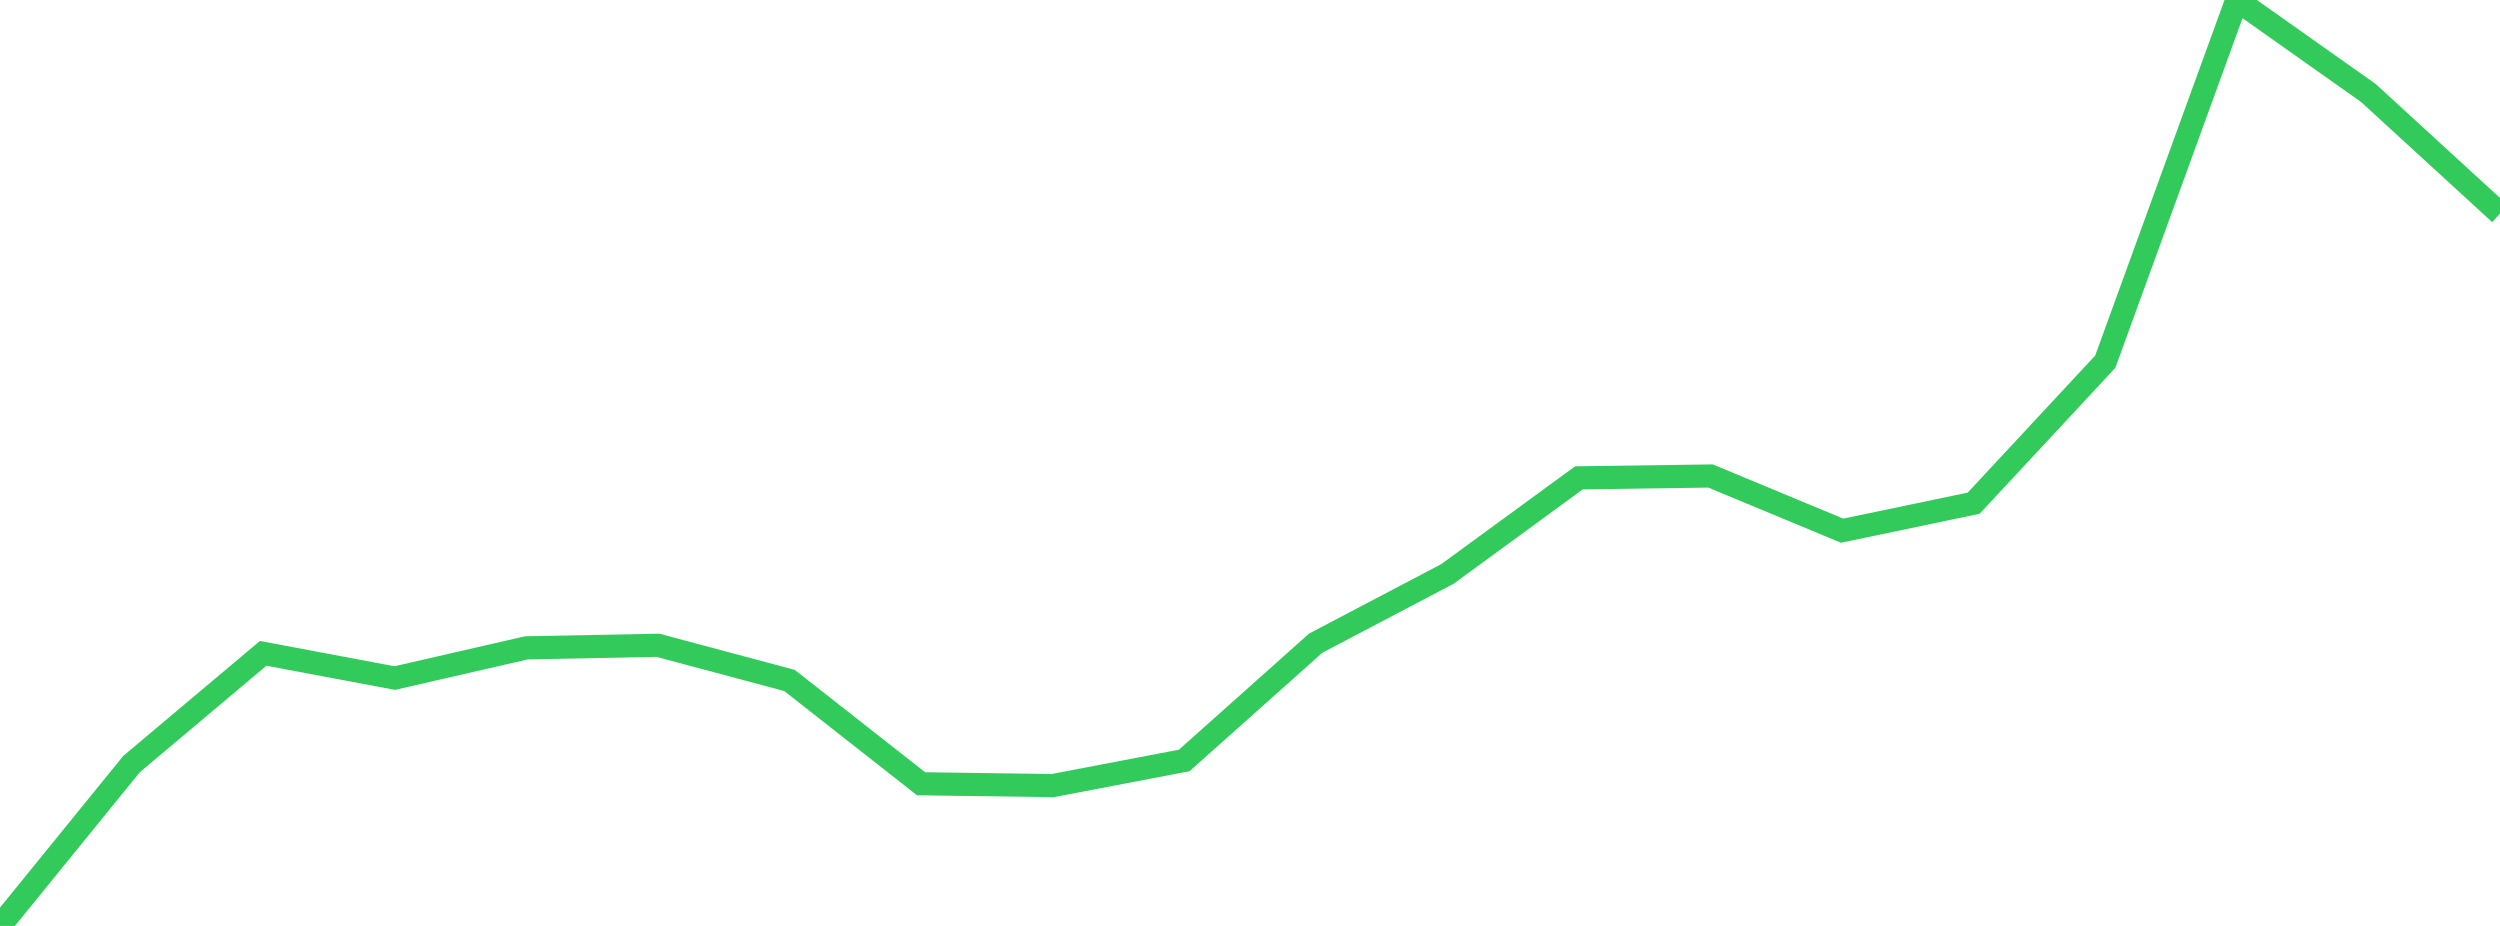<?xml version="1.0" standalone="no"?>
<!DOCTYPE svg PUBLIC "-//W3C//DTD SVG 1.1//EN" "http://www.w3.org/Graphics/SVG/1.1/DTD/svg11.dtd">

<svg width="135" height="50" viewBox="0 0 135 50" preserveAspectRatio="none" 
  xmlns="http://www.w3.org/2000/svg"
  xmlns:xlink="http://www.w3.org/1999/xlink">


<polyline points="0.0, 50.0 7.105, 41.258 14.211, 35.28 21.316, 36.616 28.421, 34.984 35.526, 34.845 42.632, 36.744 49.737, 42.323 56.842, 42.422 63.947, 41.065 71.053, 34.727 78.158, 30.995 85.263, 25.803 92.368, 25.704 99.474, 28.657 106.579, 27.172 113.684, 19.532 120.789, 0.0 127.895, 5.024 135.0, 11.536" fill="none" stroke="#32ca5b" stroke-width="1.25"/>

</svg>